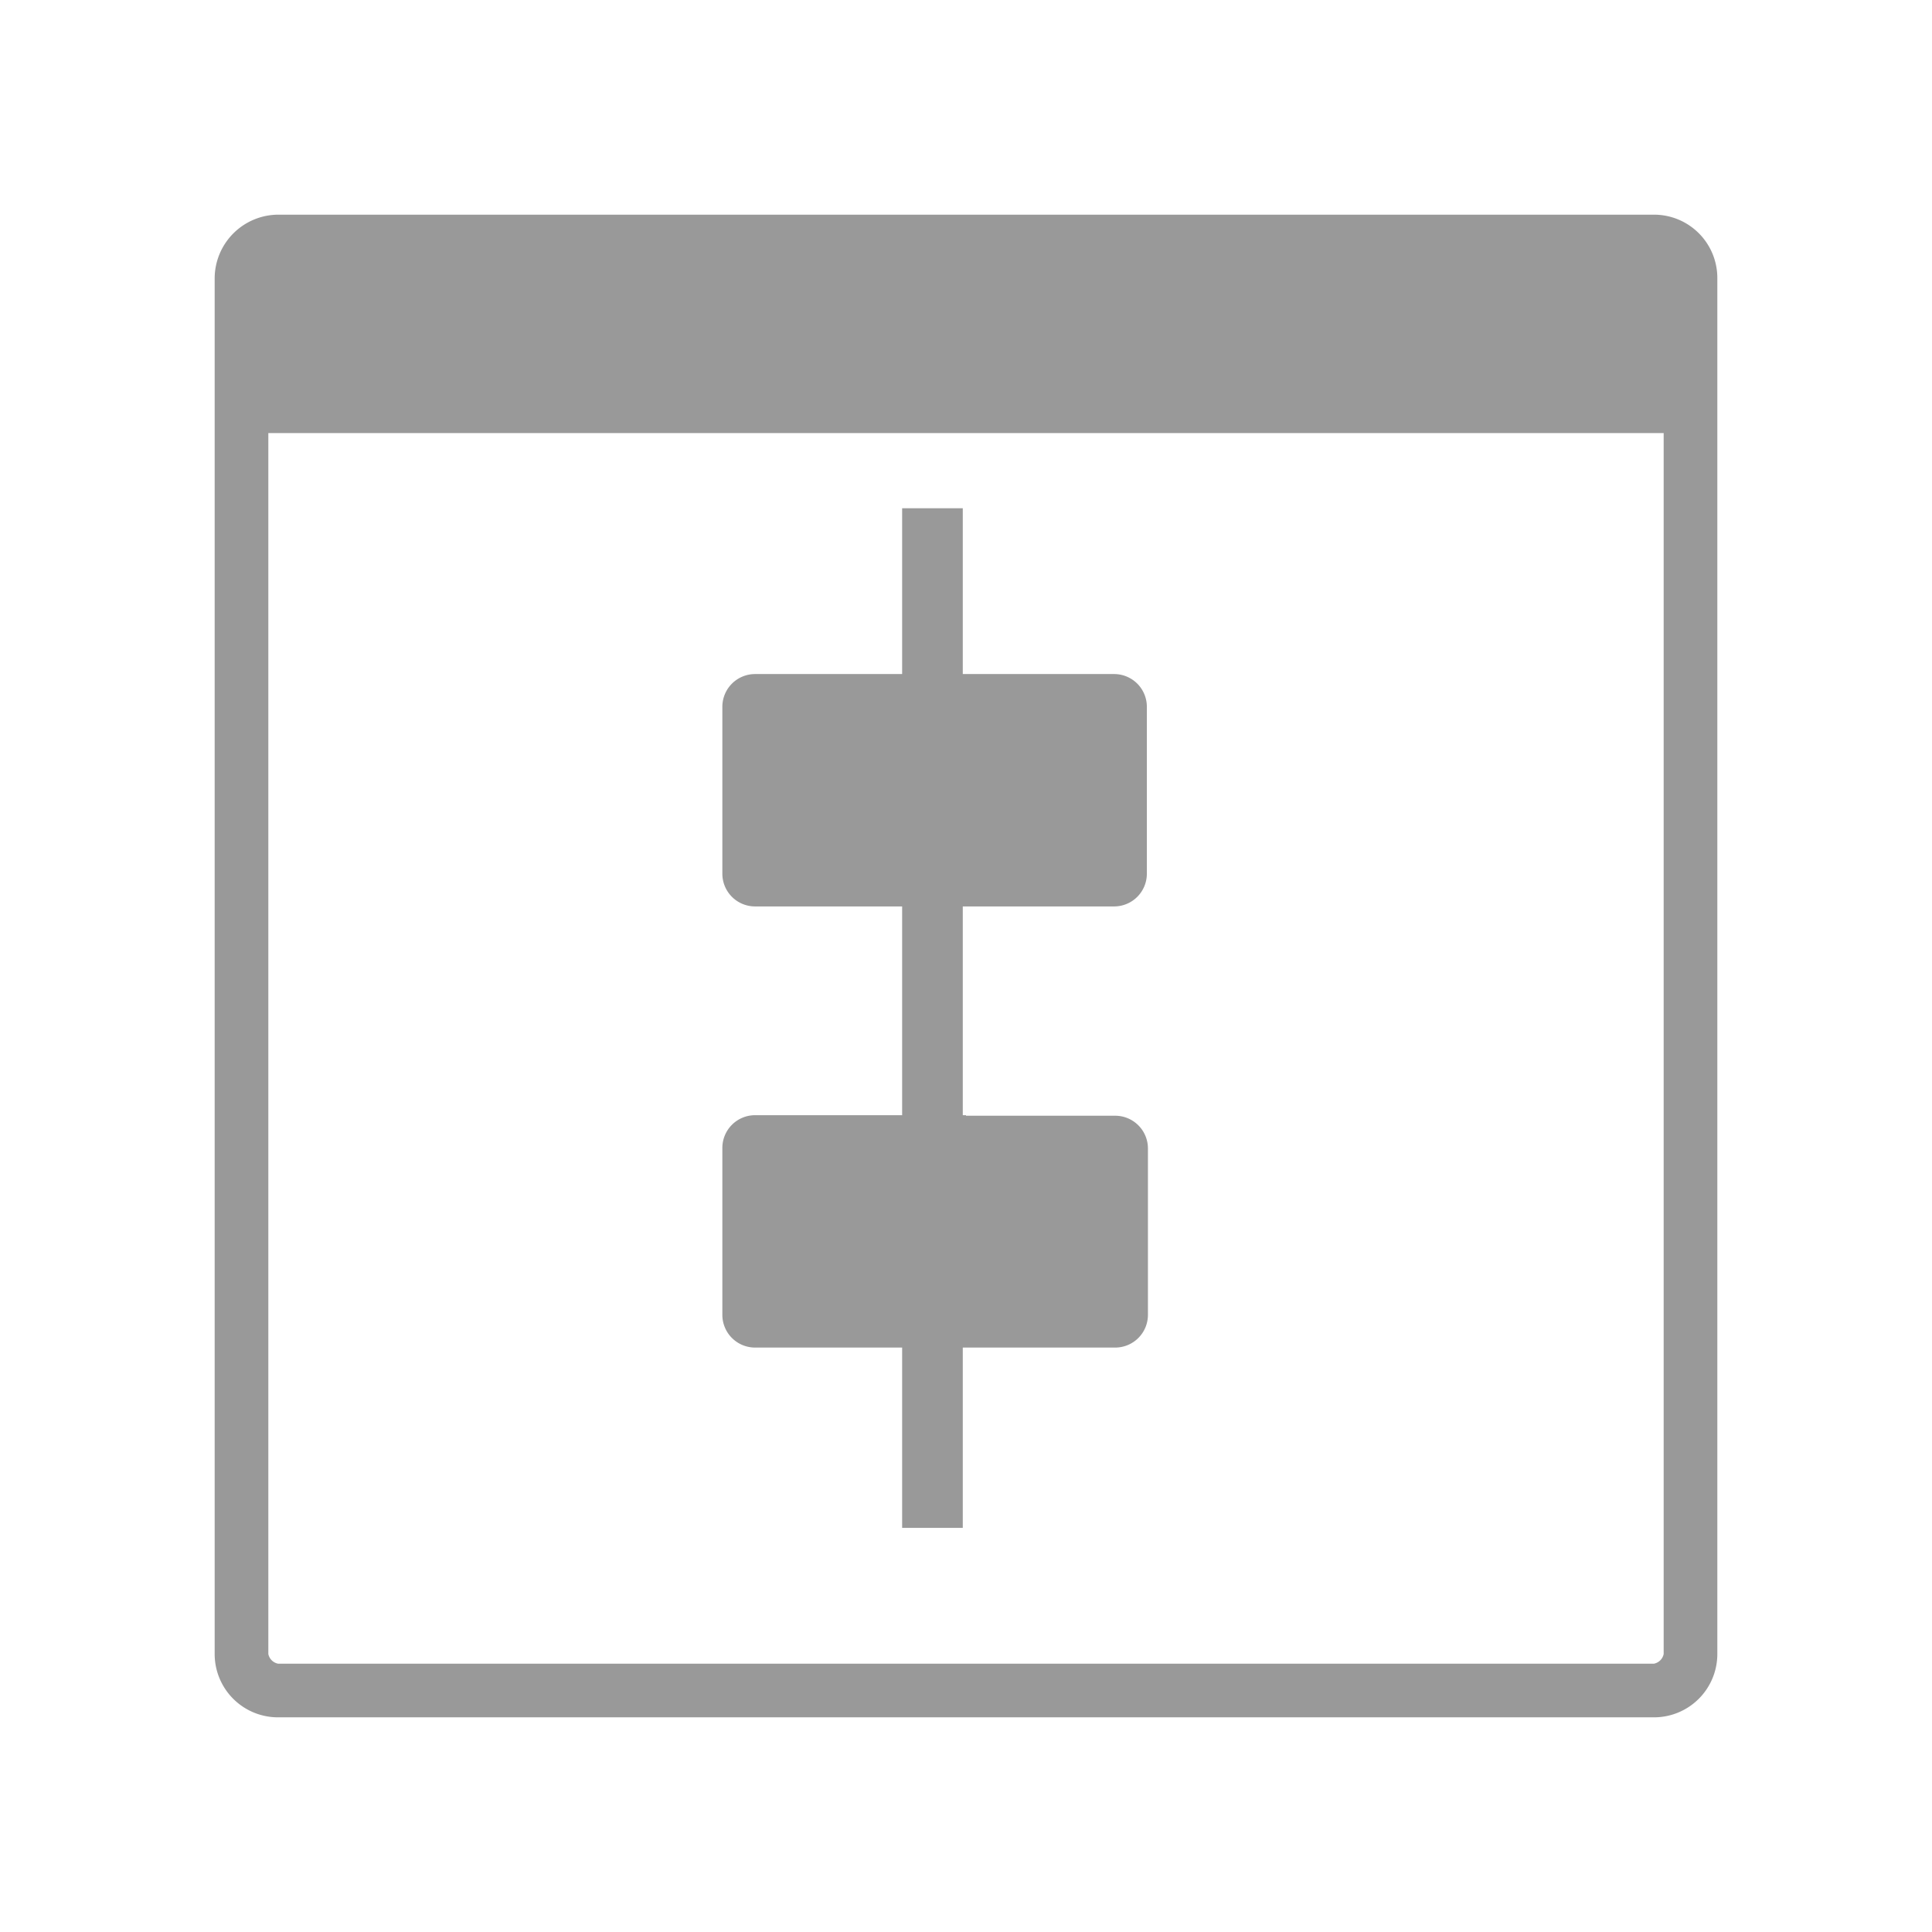 <svg xmlns="http://www.w3.org/2000/svg" viewBox="0 0 36 36"><defs><style>.cls-1{fill:#999}.cls-2{fill:#999}</style></defs><path id="icon-colour-charcoal" class="cls-1" d="M16.81 9.47h1.13v19h-1.13v-19zM30.82 4H5.18A1.19 1.19 0 0 0 4 5.18v25.64A1.18 1.18 0 0 0 5.18 32h25.64A1.18 1.18 0 0 0 32 30.82V5.18A1.18 1.18 0 0 0 30.82 4zm0 27H5.18a.23.23 0 0 1-.18-.18V8.07h26v22.75a.23.23 0 0 1-.18.18z"/><path id="icon-colour-blue" class="cls-2" d="M18 20.79h2.78a.61.61 0 0 1 .61.61v3.1a.61.61 0 0 1-.61.61h-6.71a.61.61 0 0 1-.61-.61v-3.11a.61.61 0 0 1 .61-.61H18zm-1.13-3.9h-2.8a.61.61 0 0 1-.61-.61v-3.11a.61.61 0 0 1 .61-.61h6.69a.61.61 0 0 1 .61.61v3.11a.61.61 0 0 1-.61.61h-3.92z"/></svg>
